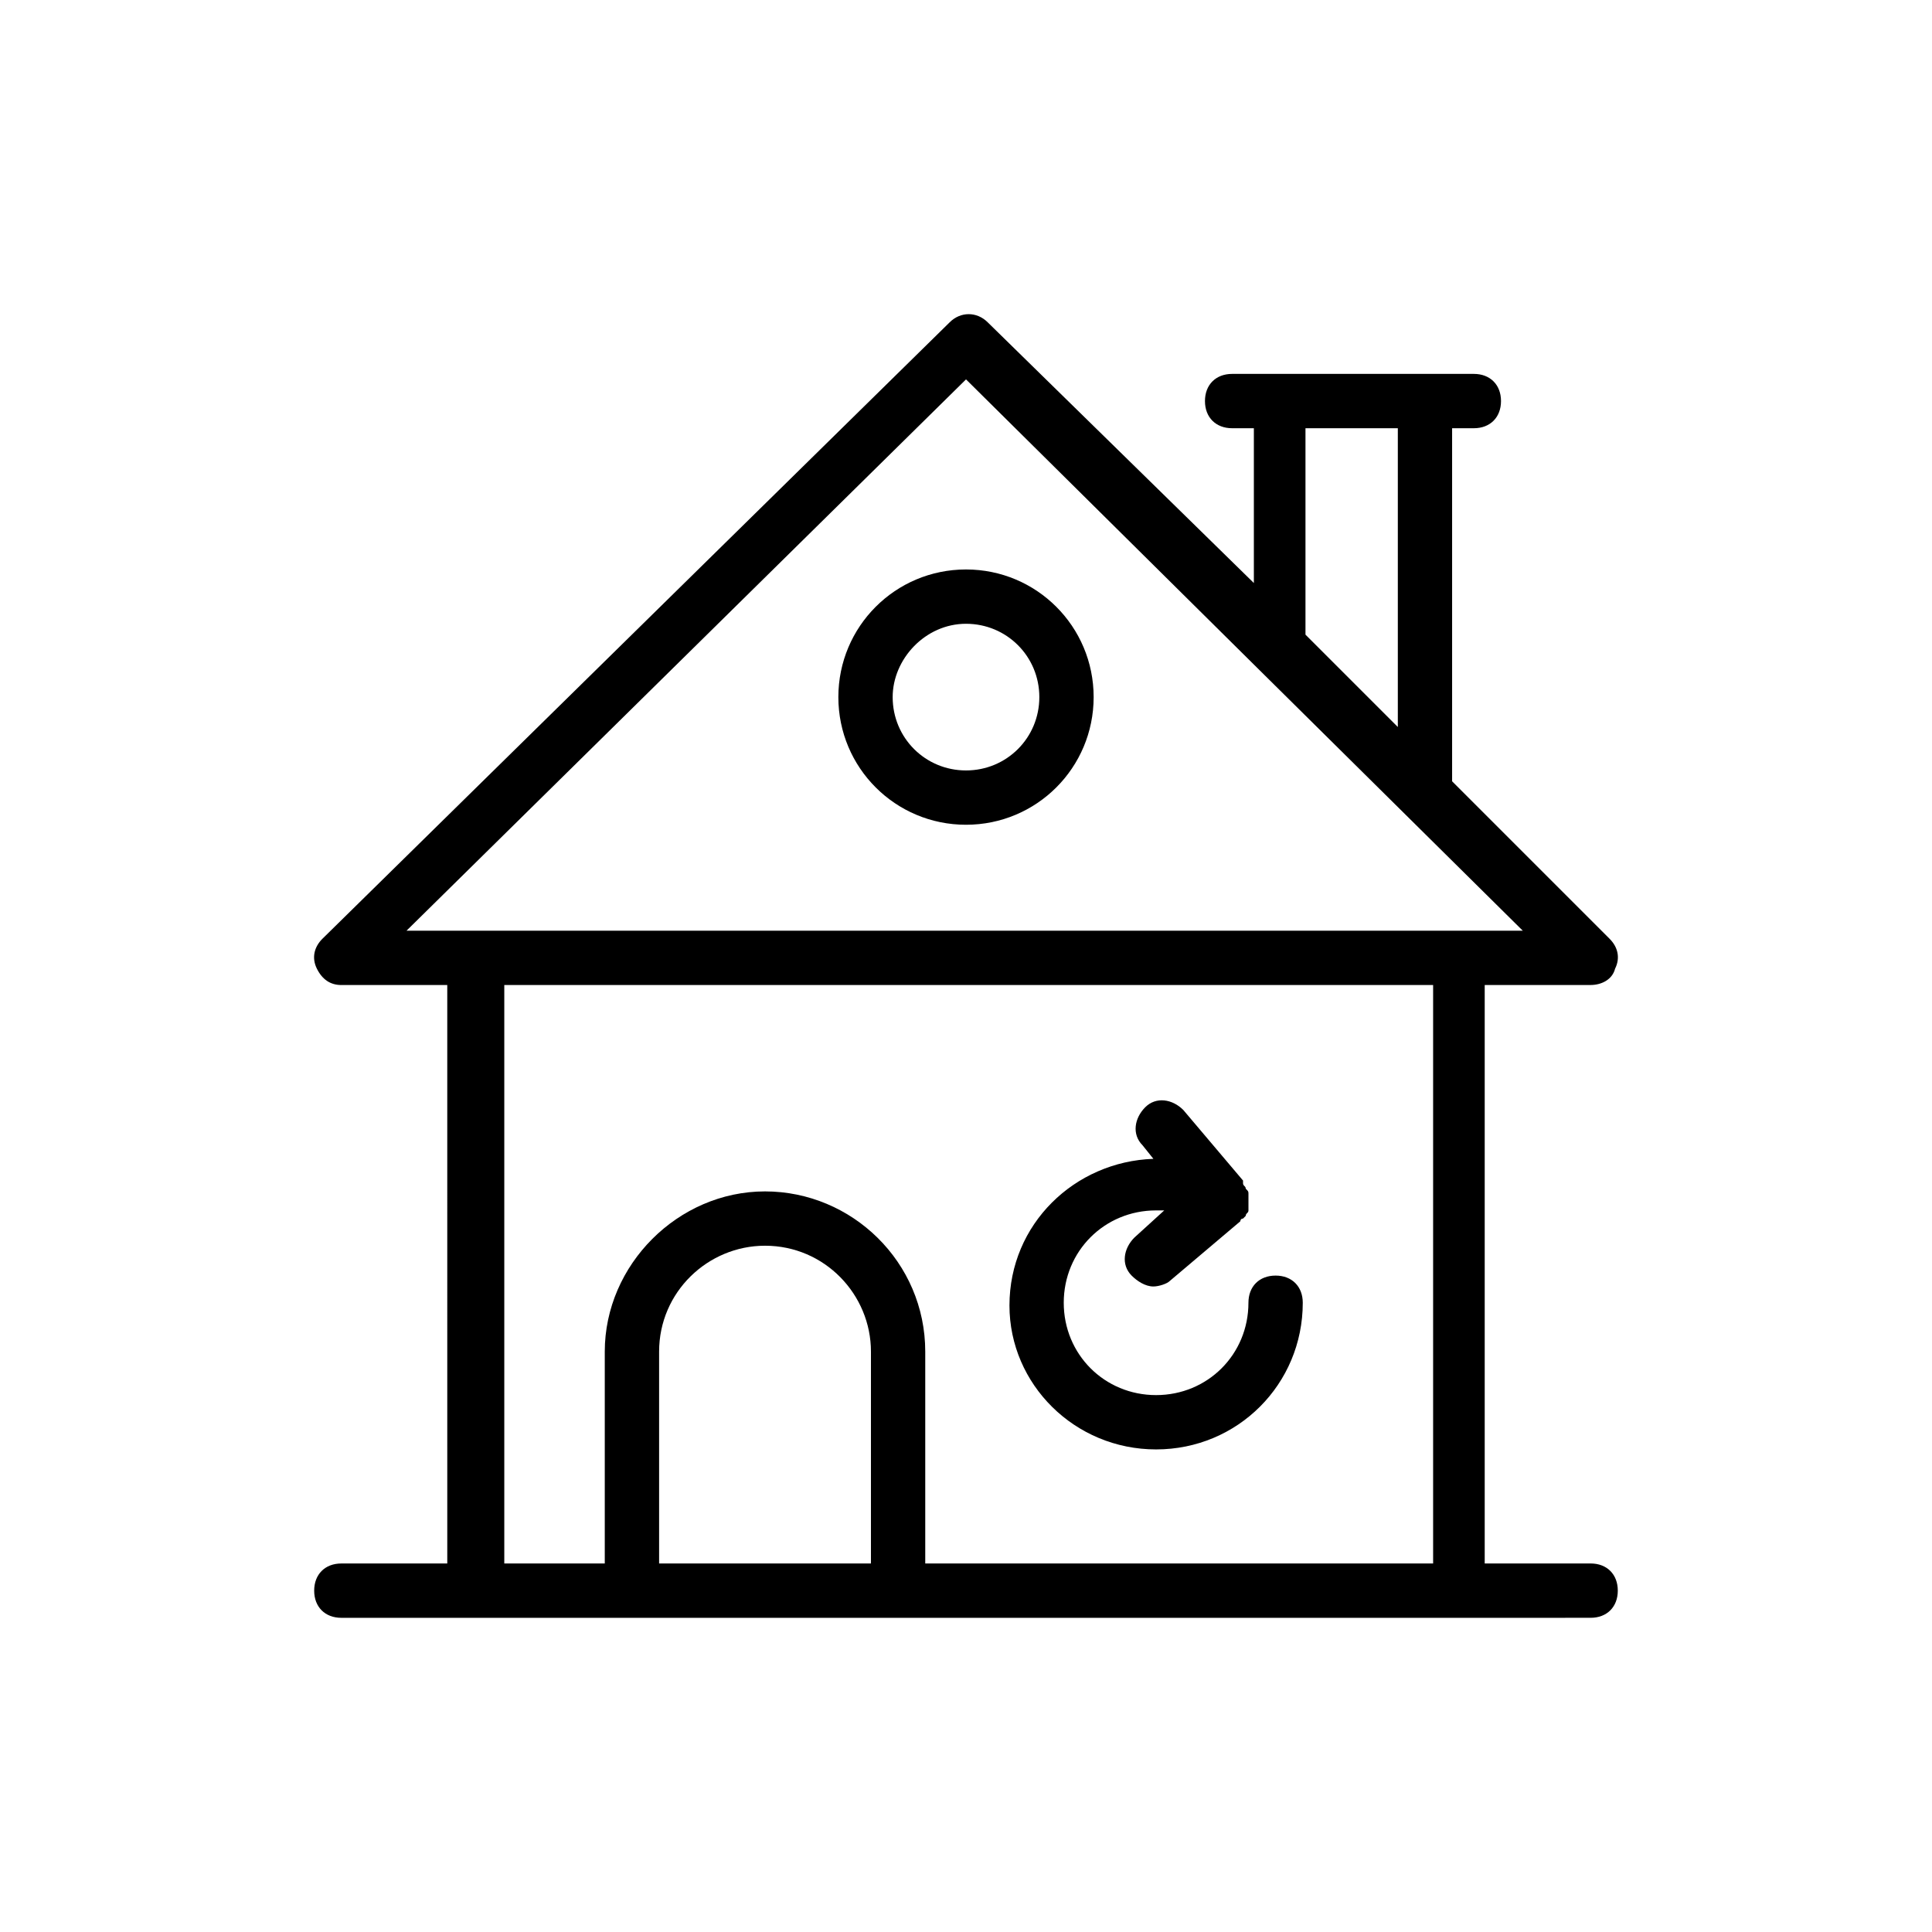<?xml version="1.0" encoding="UTF-8"?>
<!-- Uploaded to: SVG Find, www.svgrepo.com, Generator: SVG Find Mixer Tools -->
<svg fill="#000000" width="800px" height="800px" version="1.1" viewBox="144 144 512 512" xmlns="http://www.w3.org/2000/svg">
 <g>
  <path d="m400 362.57c18.715 0 33.828-15.113 33.828-33.828s-15.113-33.828-33.828-33.828-33.828 15.113-33.828 33.828c0 18.711 15.113 33.828 33.828 33.828zm0-53.262c10.797 0 19.434 8.637 19.434 19.434s-8.637 19.434-19.434 19.434-19.434-8.637-19.434-19.434c0-10.078 8.637-19.434 19.434-19.434z"/>
  <path d="m234.46 558.34c-4.32 0-7.199 2.879-7.199 7.199 0 4.32 2.879 7.199 7.199 7.199h295.09l35.984-0.004c4.32 0 7.199-2.879 7.199-7.199 0-4.32-2.879-7.199-7.199-7.199h-28.07v-153.3h28.07c2.879 0 5.758-1.441 6.477-4.32 1.441-2.879 0.719-5.758-1.441-7.918l-41.746-41.746v-93.566h5.758c4.32 0 7.199-2.879 7.199-7.199 0-4.32-2.879-7.199-7.199-7.199h-64.055c-4.32 0-7.199 2.879-7.199 7.199 0 4.32 2.879 7.199 7.199 7.199h5.758v41.023l-70.535-69.094c-2.879-2.879-7.199-2.879-10.078 0l-166.25 163.39c-2.16 2.16-2.879 5.039-1.441 7.918 1.441 2.879 3.598 4.32 6.477 4.32h28.07l0.004 153.3zm140.35 0h-56.141v-56.141c0-15.836 12.957-28.07 28.07-28.07 15.836 0 28.07 12.957 28.07 28.07zm148.26 0h-133.87v-56.141c0-23.75-19.434-42.465-42.465-42.465s-42.465 19.434-42.465 42.465v56.141h-26.629v-153.3h246.15v153.3zm-33.105-300.85h24.473v79.172l-24.473-24.473zm-238.23 133.15 148.27-146.1 77.008 76.289 70.535 69.812z"/>
  <path d="m450.38 528.11c21.594 0 38.867-17.273 38.867-38.867 0-4.32-2.879-7.199-7.199-7.199s-7.199 2.879-7.199 7.199c0 13.676-10.797 24.473-24.473 24.473s-24.473-10.797-24.473-24.473c0-13.676 10.797-24.473 24.473-24.473h2.16l-7.914 7.203c-2.879 2.879-3.598 7.199-0.719 10.078 1.441 1.441 3.598 2.879 5.758 2.879 1.441 0 3.598-0.719 4.32-1.441l18.715-15.836s0-0.719 0.719-0.719l0.719-0.719c0-0.719 0.719-0.719 0.719-1.441v-0.719-0.719-0.719-0.719-1.441c0-0.719 0-0.719-0.719-1.441 0-0.719-0.719-0.719-0.719-1.441v-0.719l-15.836-18.711c-2.879-2.879-7.199-3.598-10.078-0.719-2.879 2.879-3.598 7.199-0.719 10.078l2.879 3.598c-20.871 0.719-38.145 17.273-38.145 38.867 0 20.867 17.273 38.141 38.863 38.141z"/>
 </g>
</svg>